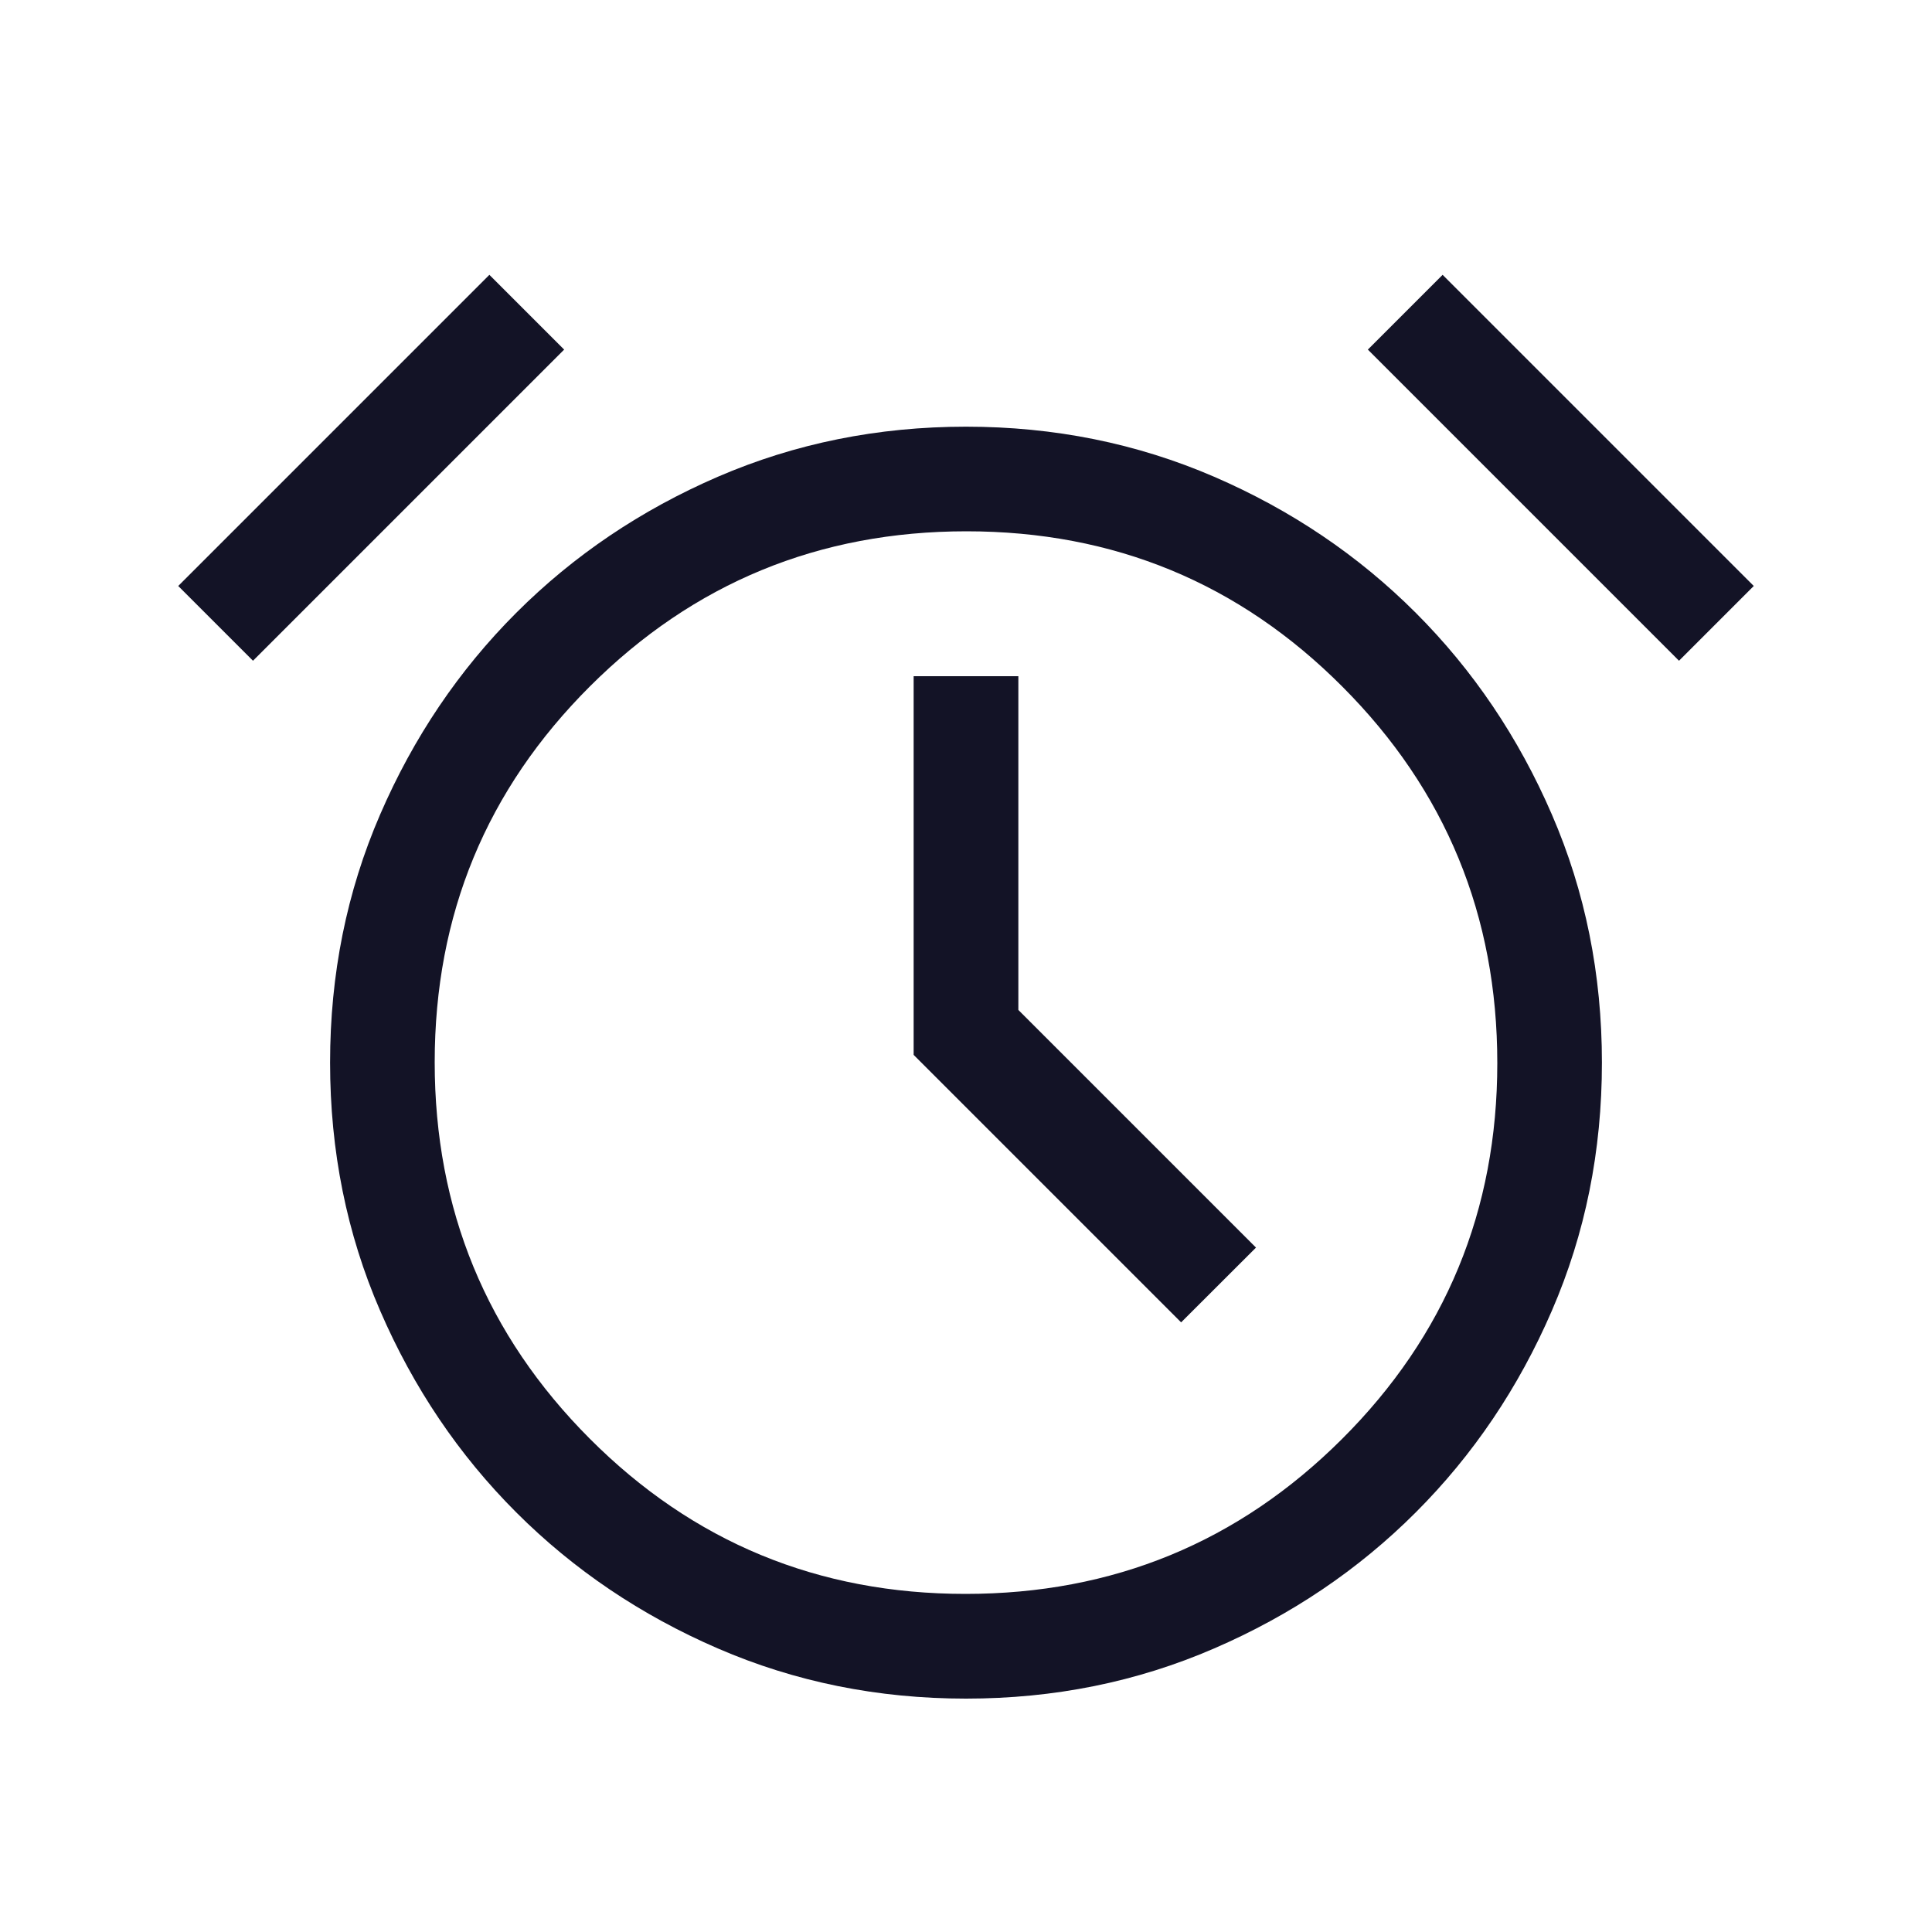 <svg width="20" height="20" viewBox="0 0 20 20" fill="none" xmlns="http://www.w3.org/2000/svg">
<mask id="mask0_389_618" style="mask-type:alpha" maskUnits="userSpaceOnUse" x="0" y="0" width="20" height="20">
<rect width="20" height="20" fill="#D9D9D9"/>
</mask>
<g mask="url(#mask0_389_618)">
<path d="M10 17.584C9.087 17.584 8.231 17.411 7.432 17.065C6.634 16.72 5.938 16.25 5.344 15.656C4.75 15.062 4.28 14.366 3.935 13.568C3.589 12.77 3.417 11.914 3.417 11C3.417 10.087 3.589 9.231 3.935 8.432C4.28 7.634 4.75 6.938 5.344 6.344C5.938 5.75 6.634 5.28 7.432 4.935C8.231 4.59 9.087 4.417 10 4.417C10.914 4.417 11.769 4.59 12.568 4.935C13.366 5.28 14.062 5.75 14.656 6.344C15.25 6.938 15.72 7.634 16.065 8.432C16.411 9.231 16.583 10.087 16.583 11C16.583 11.914 16.411 12.77 16.065 13.568C15.72 14.366 15.25 15.062 14.656 15.656C14.062 16.25 13.366 16.72 12.568 17.065C11.769 17.411 10.914 17.584 10 17.584ZM12.227 13.689L13.002 12.915L10.542 10.455V7H9.458V10.92L12.227 13.689ZM5.066 2.845L5.84 3.619L2.619 6.84L1.845 6.066L5.066 2.845ZM14.934 2.845L18.155 6.066L17.381 6.84L14.16 3.619L14.934 2.845ZM9.995 16.5C11.521 16.5 12.82 15.966 13.892 14.897C14.964 13.828 15.5 12.53 15.5 11.005C15.5 9.479 14.966 8.18 13.896 7.108C12.828 6.036 11.53 5.5 10.005 5.5C8.479 5.5 7.18 6.035 6.108 7.104C5.036 8.173 4.5 9.47 4.5 10.996C4.5 12.521 5.035 13.82 6.104 14.892C7.173 15.964 8.47 16.5 9.995 16.5Z" fill="#131326"/>
</g>
</svg>

